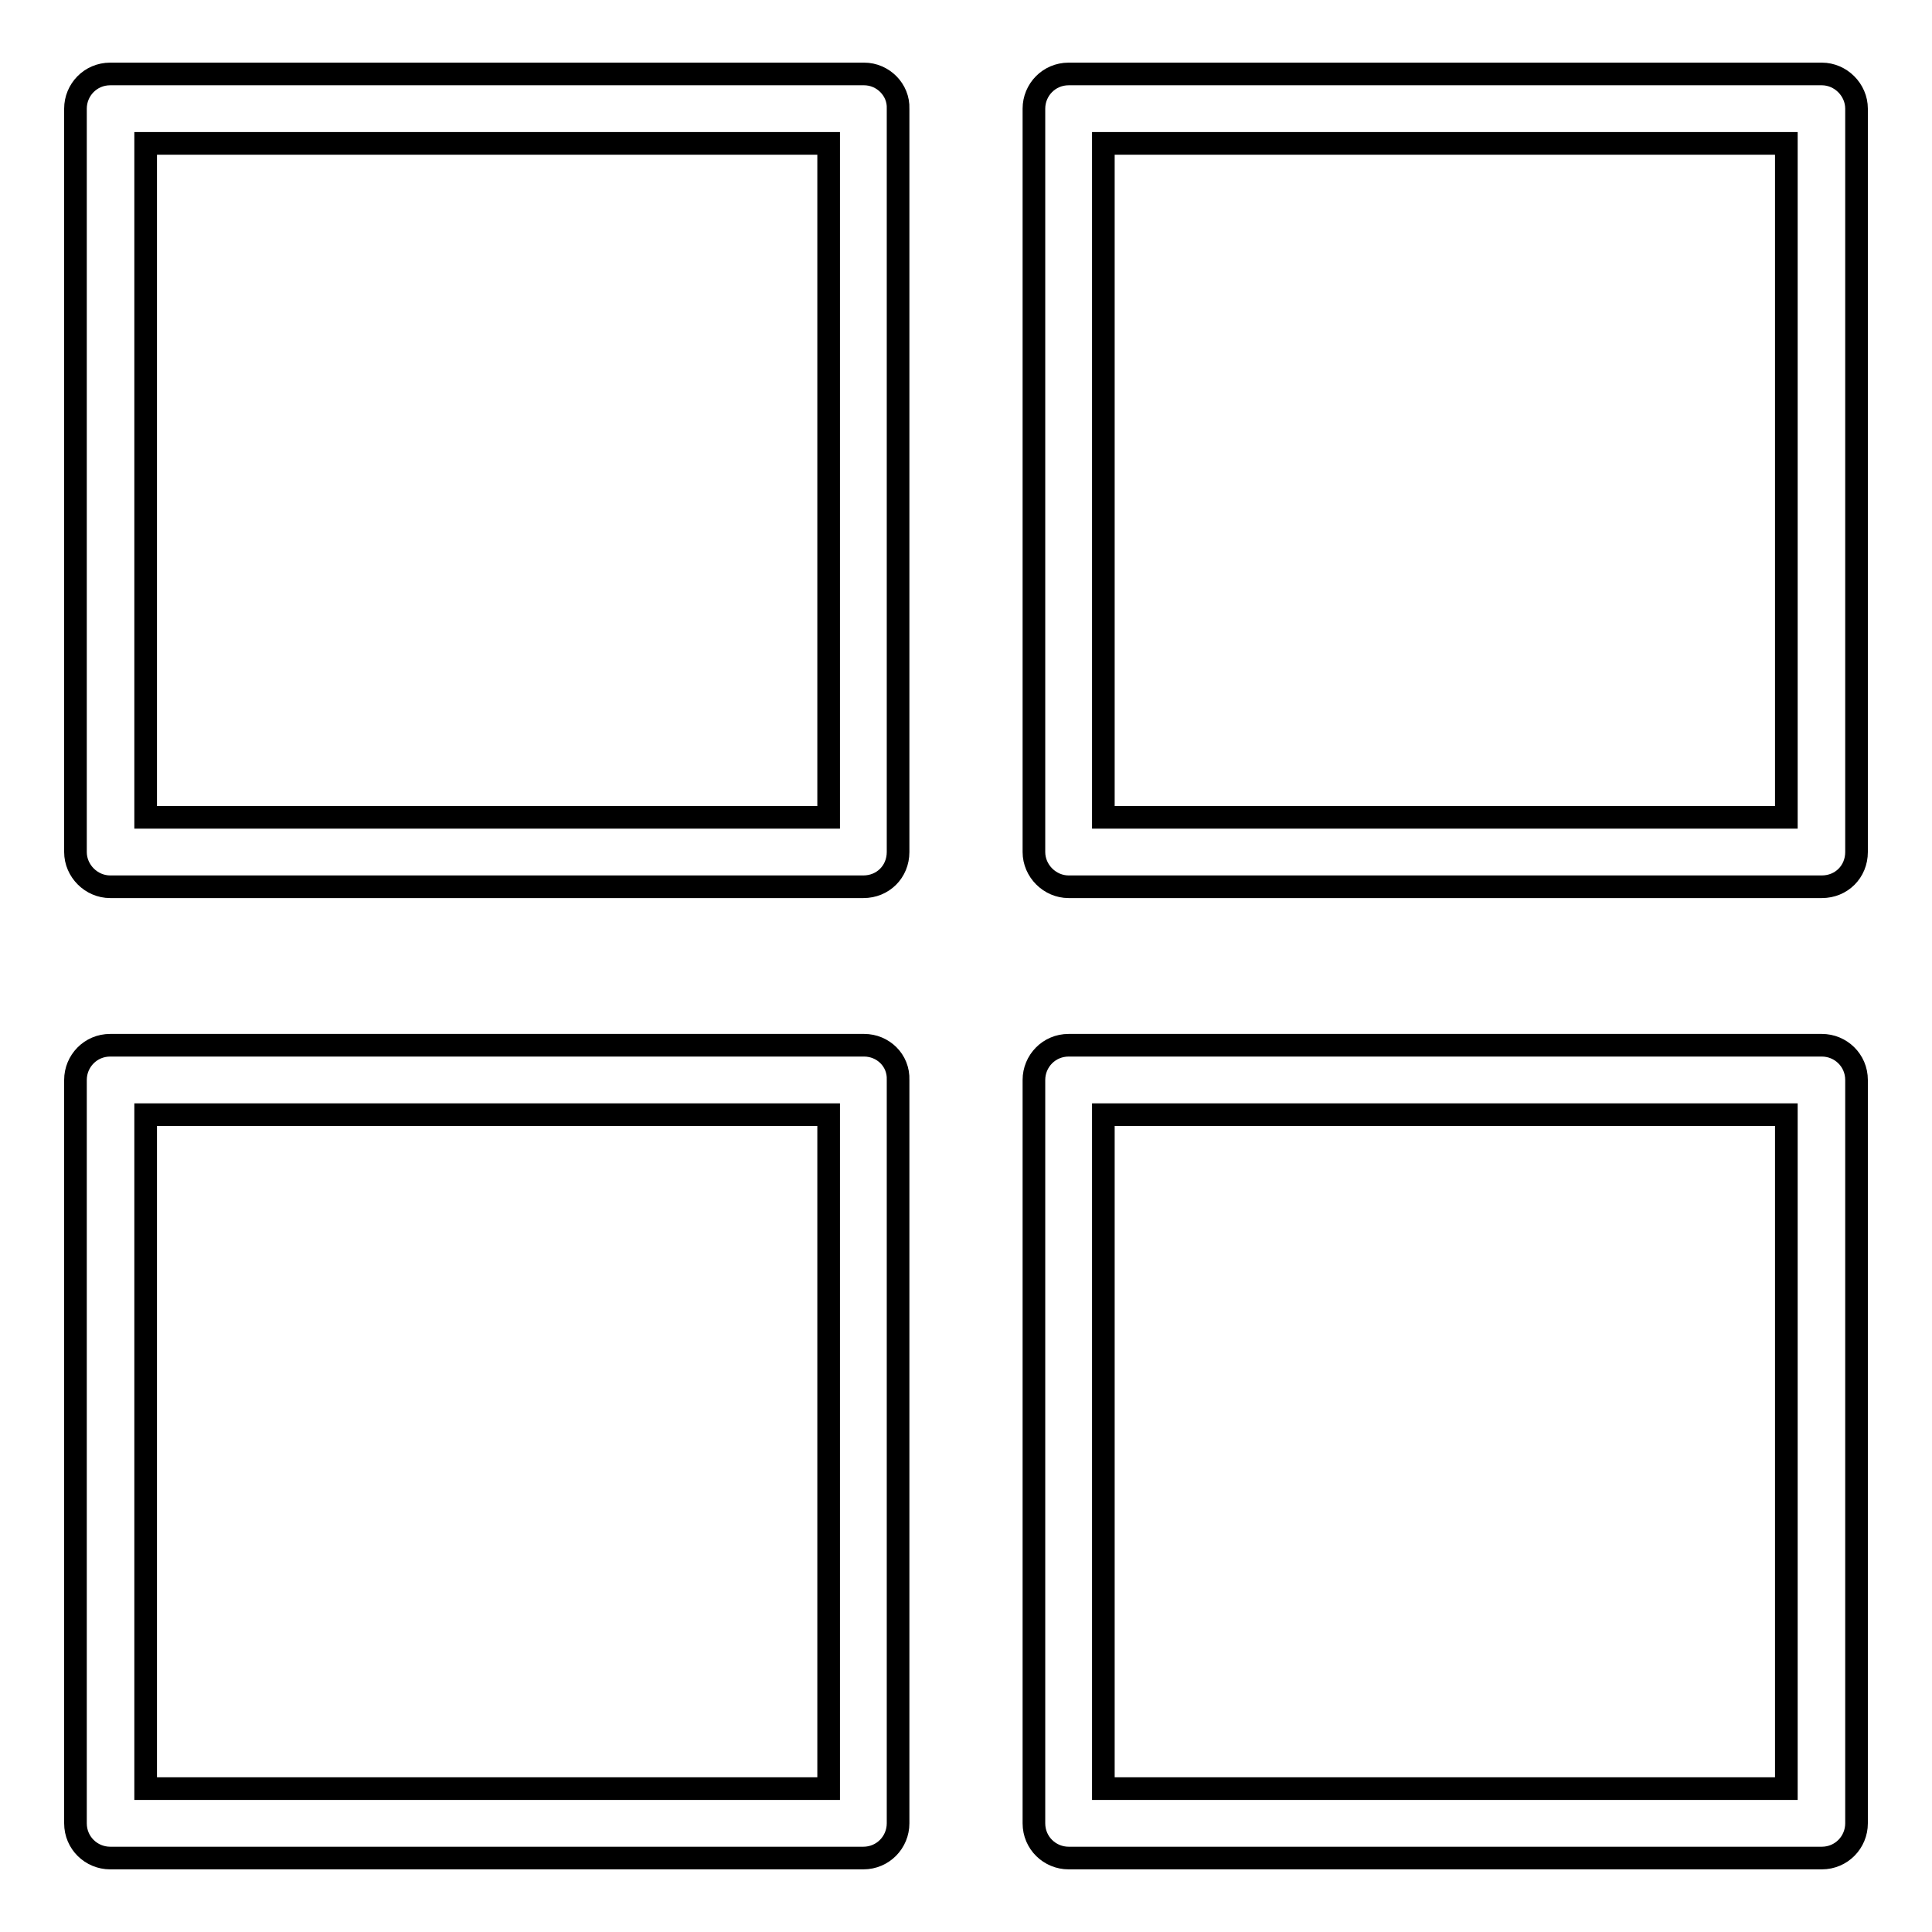 <?xml version="1.0" encoding="utf-8"?>
<!-- Svg Vector Icons : http://www.onlinewebfonts.com/icon -->
<!DOCTYPE svg PUBLIC "-//W3C//DTD SVG 1.1//EN" "http://www.w3.org/Graphics/SVG/1.1/DTD/svg11.dtd">
<svg version="1.1" xmlns="http://www.w3.org/2000/svg" xmlns:xlink="http://www.w3.org/1999/xlink" x="0px" y="0px" viewBox="0 0 256 256" enable-background="new 0 0 256 256" xml:space="preserve">
<g><g><path stroke-width="3" fill-opacity="0" stroke="#000000"  d="M241.4,9.8h-99.8c-2.6,0-4.6,2.1-4.6,4.6v98.5c0,2.5,2.1,4.6,4.6,4.6h99.8c2.6,0,4.6-2,4.6-4.6V14.4C246,11.9,243.9,9.8,241.4,9.8z M236.7,108.3h-90.5V19h90.5V108.3z"/><path stroke-width="3" fill-opacity="0" stroke="#000000"  d="M114.5,9.8H14.6c-2.6,0-4.6,2.1-4.6,4.6v98.5c0,2.5,2.1,4.6,4.6,4.6h99.8c2.6,0,4.6-2,4.6-4.6V14.4C119.1,11.9,117,9.8,114.5,9.8z M109.8,108.3H19.3V19h90.5V108.3z"/><path stroke-width="3" fill-opacity="0" stroke="#000000"  d="M114.5,138.5H14.6c-2.6,0-4.6,2.1-4.6,4.6v98.5c0,2.6,2.1,4.6,4.6,4.6h99.8c2.6,0,4.6-2.1,4.6-4.6v-98.5C119.1,140.5,117,138.5,114.5,138.5z M109.8,237H19.3v-89.3h90.5V237z"/><path stroke-width="3" fill-opacity="0" stroke="#000000"  d="M241.4,138.5h-99.8c-2.6,0-4.6,2.1-4.6,4.6v98.5c0,2.6,2.1,4.6,4.6,4.6h99.8c2.6,0,4.6-2.1,4.6-4.6v-98.5C246,140.5,243.9,138.5,241.4,138.5z M236.7,237h-90.5v-89.3h90.5V237z"/></g></g>
</svg>